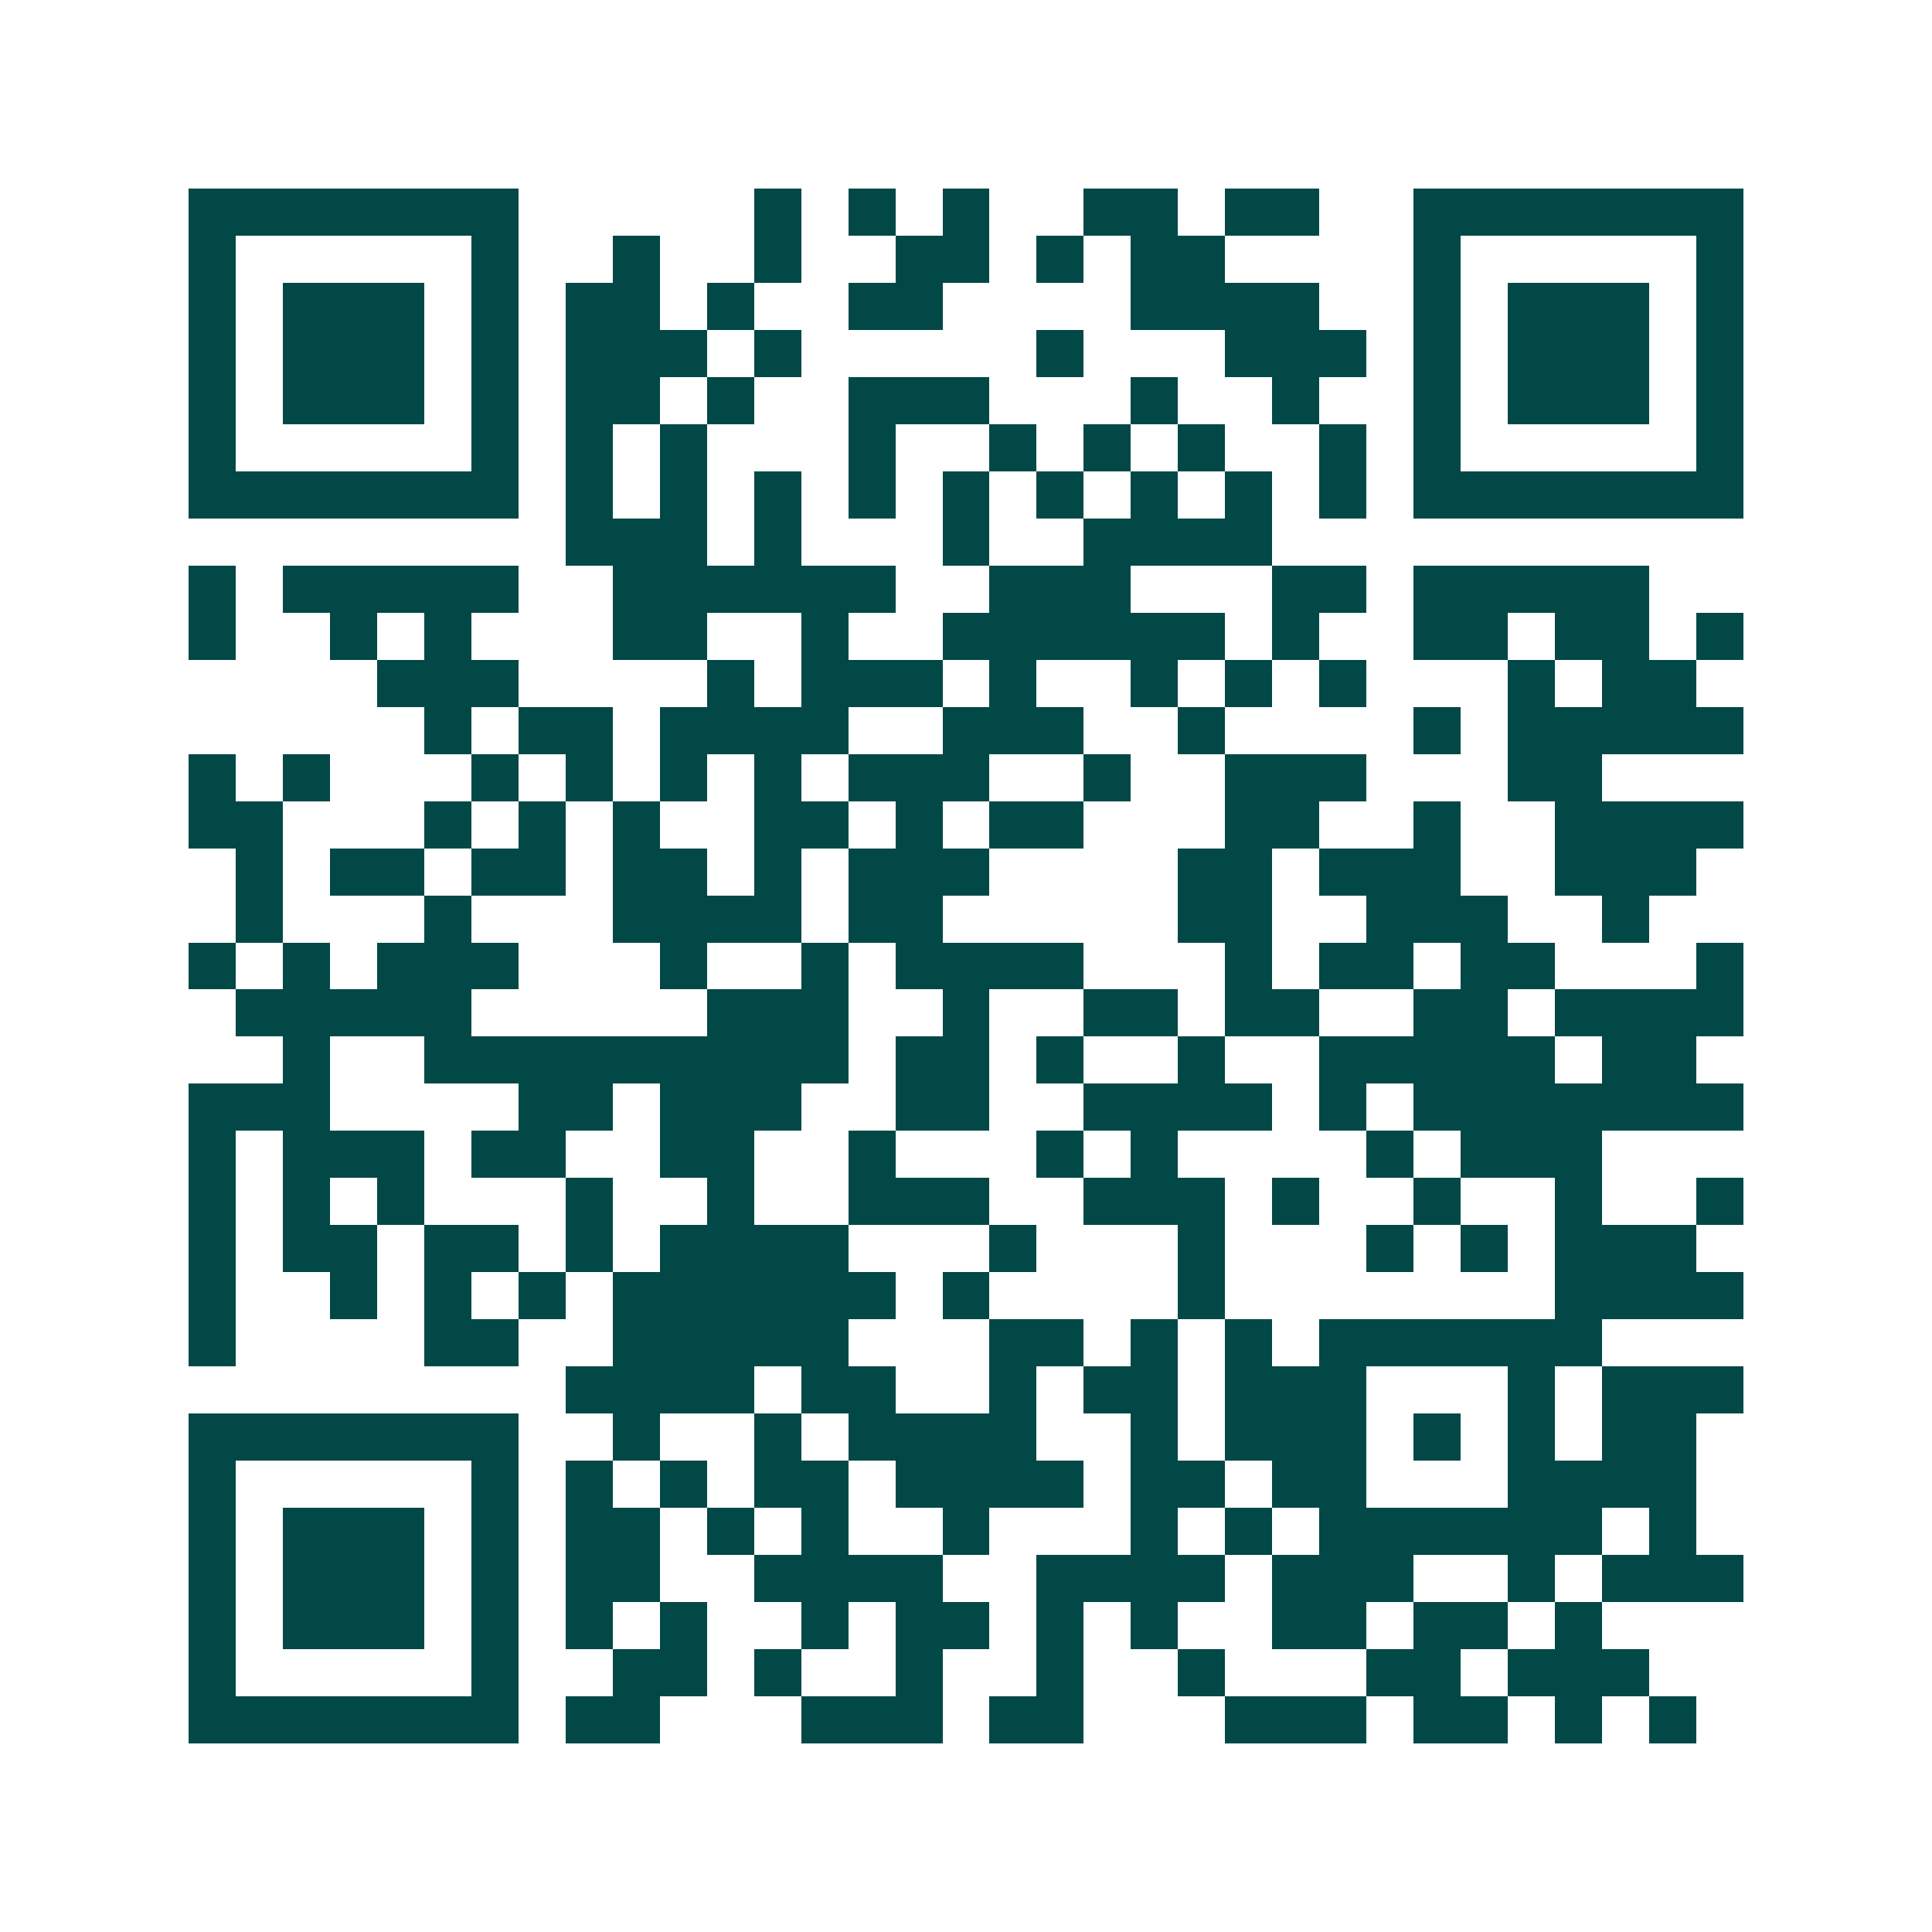 <svg xmlns="http://www.w3.org/2000/svg" width="200" height="200" viewBox="0 0 41 41" shape-rendering="crispEdges"><path fill="#ffffff" d="M0 0h41v41H0z"/><path stroke="#014847" d="M4 4.5h7m5 0h1m1 0h1m1 0h1m2 0h2m1 0h2m2 0h7M4 5.5h1m5 0h1m2 0h1m2 0h1m2 0h2m1 0h1m1 0h2m4 0h1m5 0h1M4 6.5h1m1 0h3m1 0h1m1 0h2m1 0h1m2 0h2m4 0h4m2 0h1m1 0h3m1 0h1M4 7.5h1m1 0h3m1 0h1m1 0h3m1 0h1m5 0h1m3 0h3m1 0h1m1 0h3m1 0h1M4 8.5h1m1 0h3m1 0h1m1 0h2m1 0h1m2 0h3m3 0h1m2 0h1m2 0h1m1 0h3m1 0h1M4 9.5h1m5 0h1m1 0h1m1 0h1m3 0h1m2 0h1m1 0h1m1 0h1m2 0h1m1 0h1m5 0h1M4 10.5h7m1 0h1m1 0h1m1 0h1m1 0h1m1 0h1m1 0h1m1 0h1m1 0h1m1 0h1m1 0h7M12 11.5h3m1 0h1m3 0h1m2 0h4M4 12.5h1m1 0h5m2 0h6m2 0h3m3 0h2m1 0h5M4 13.5h1m2 0h1m1 0h1m3 0h2m2 0h1m2 0h6m1 0h1m2 0h2m1 0h2m1 0h1M8 14.5h3m4 0h1m1 0h3m1 0h1m2 0h1m1 0h1m1 0h1m3 0h1m1 0h2M9 15.5h1m1 0h2m1 0h4m2 0h3m2 0h1m4 0h1m1 0h5M4 16.5h1m1 0h1m3 0h1m1 0h1m1 0h1m1 0h1m1 0h3m2 0h1m2 0h3m3 0h2M4 17.5h2m3 0h1m1 0h1m1 0h1m2 0h2m1 0h1m1 0h2m3 0h2m2 0h1m2 0h4M5 18.5h1m1 0h2m1 0h2m1 0h2m1 0h1m1 0h3m4 0h2m1 0h3m2 0h3M5 19.5h1m3 0h1m3 0h4m1 0h2m5 0h2m2 0h3m2 0h1M4 20.5h1m1 0h1m1 0h3m3 0h1m2 0h1m1 0h4m3 0h1m1 0h2m1 0h2m3 0h1M5 21.5h5m5 0h3m2 0h1m2 0h2m1 0h2m2 0h2m1 0h4M6 22.5h1m2 0h9m1 0h2m1 0h1m2 0h1m2 0h5m1 0h2M4 23.5h3m4 0h2m1 0h3m2 0h2m2 0h4m1 0h1m1 0h7M4 24.5h1m1 0h3m1 0h2m2 0h2m2 0h1m3 0h1m1 0h1m4 0h1m1 0h3M4 25.5h1m1 0h1m1 0h1m3 0h1m2 0h1m2 0h3m2 0h3m1 0h1m2 0h1m2 0h1m2 0h1M4 26.5h1m1 0h2m1 0h2m1 0h1m1 0h4m3 0h1m3 0h1m3 0h1m1 0h1m1 0h3M4 27.5h1m2 0h1m1 0h1m1 0h1m1 0h6m1 0h1m4 0h1m7 0h4M4 28.5h1m4 0h2m2 0h5m3 0h2m1 0h1m1 0h1m1 0h6M12 29.5h4m1 0h2m2 0h1m1 0h2m1 0h3m3 0h1m1 0h3M4 30.5h7m2 0h1m2 0h1m1 0h4m2 0h1m1 0h3m1 0h1m1 0h1m1 0h2M4 31.5h1m5 0h1m1 0h1m1 0h1m1 0h2m1 0h4m1 0h2m1 0h2m3 0h4M4 32.5h1m1 0h3m1 0h1m1 0h2m1 0h1m1 0h1m2 0h1m3 0h1m1 0h1m1 0h6m1 0h1M4 33.5h1m1 0h3m1 0h1m1 0h2m2 0h4m2 0h4m1 0h3m2 0h1m1 0h3M4 34.5h1m1 0h3m1 0h1m1 0h1m1 0h1m2 0h1m1 0h2m1 0h1m1 0h1m2 0h2m1 0h2m1 0h1M4 35.5h1m5 0h1m2 0h2m1 0h1m2 0h1m2 0h1m2 0h1m3 0h2m1 0h3M4 36.5h7m1 0h2m3 0h3m1 0h2m3 0h3m1 0h2m1 0h1m1 0h1"/></svg>
